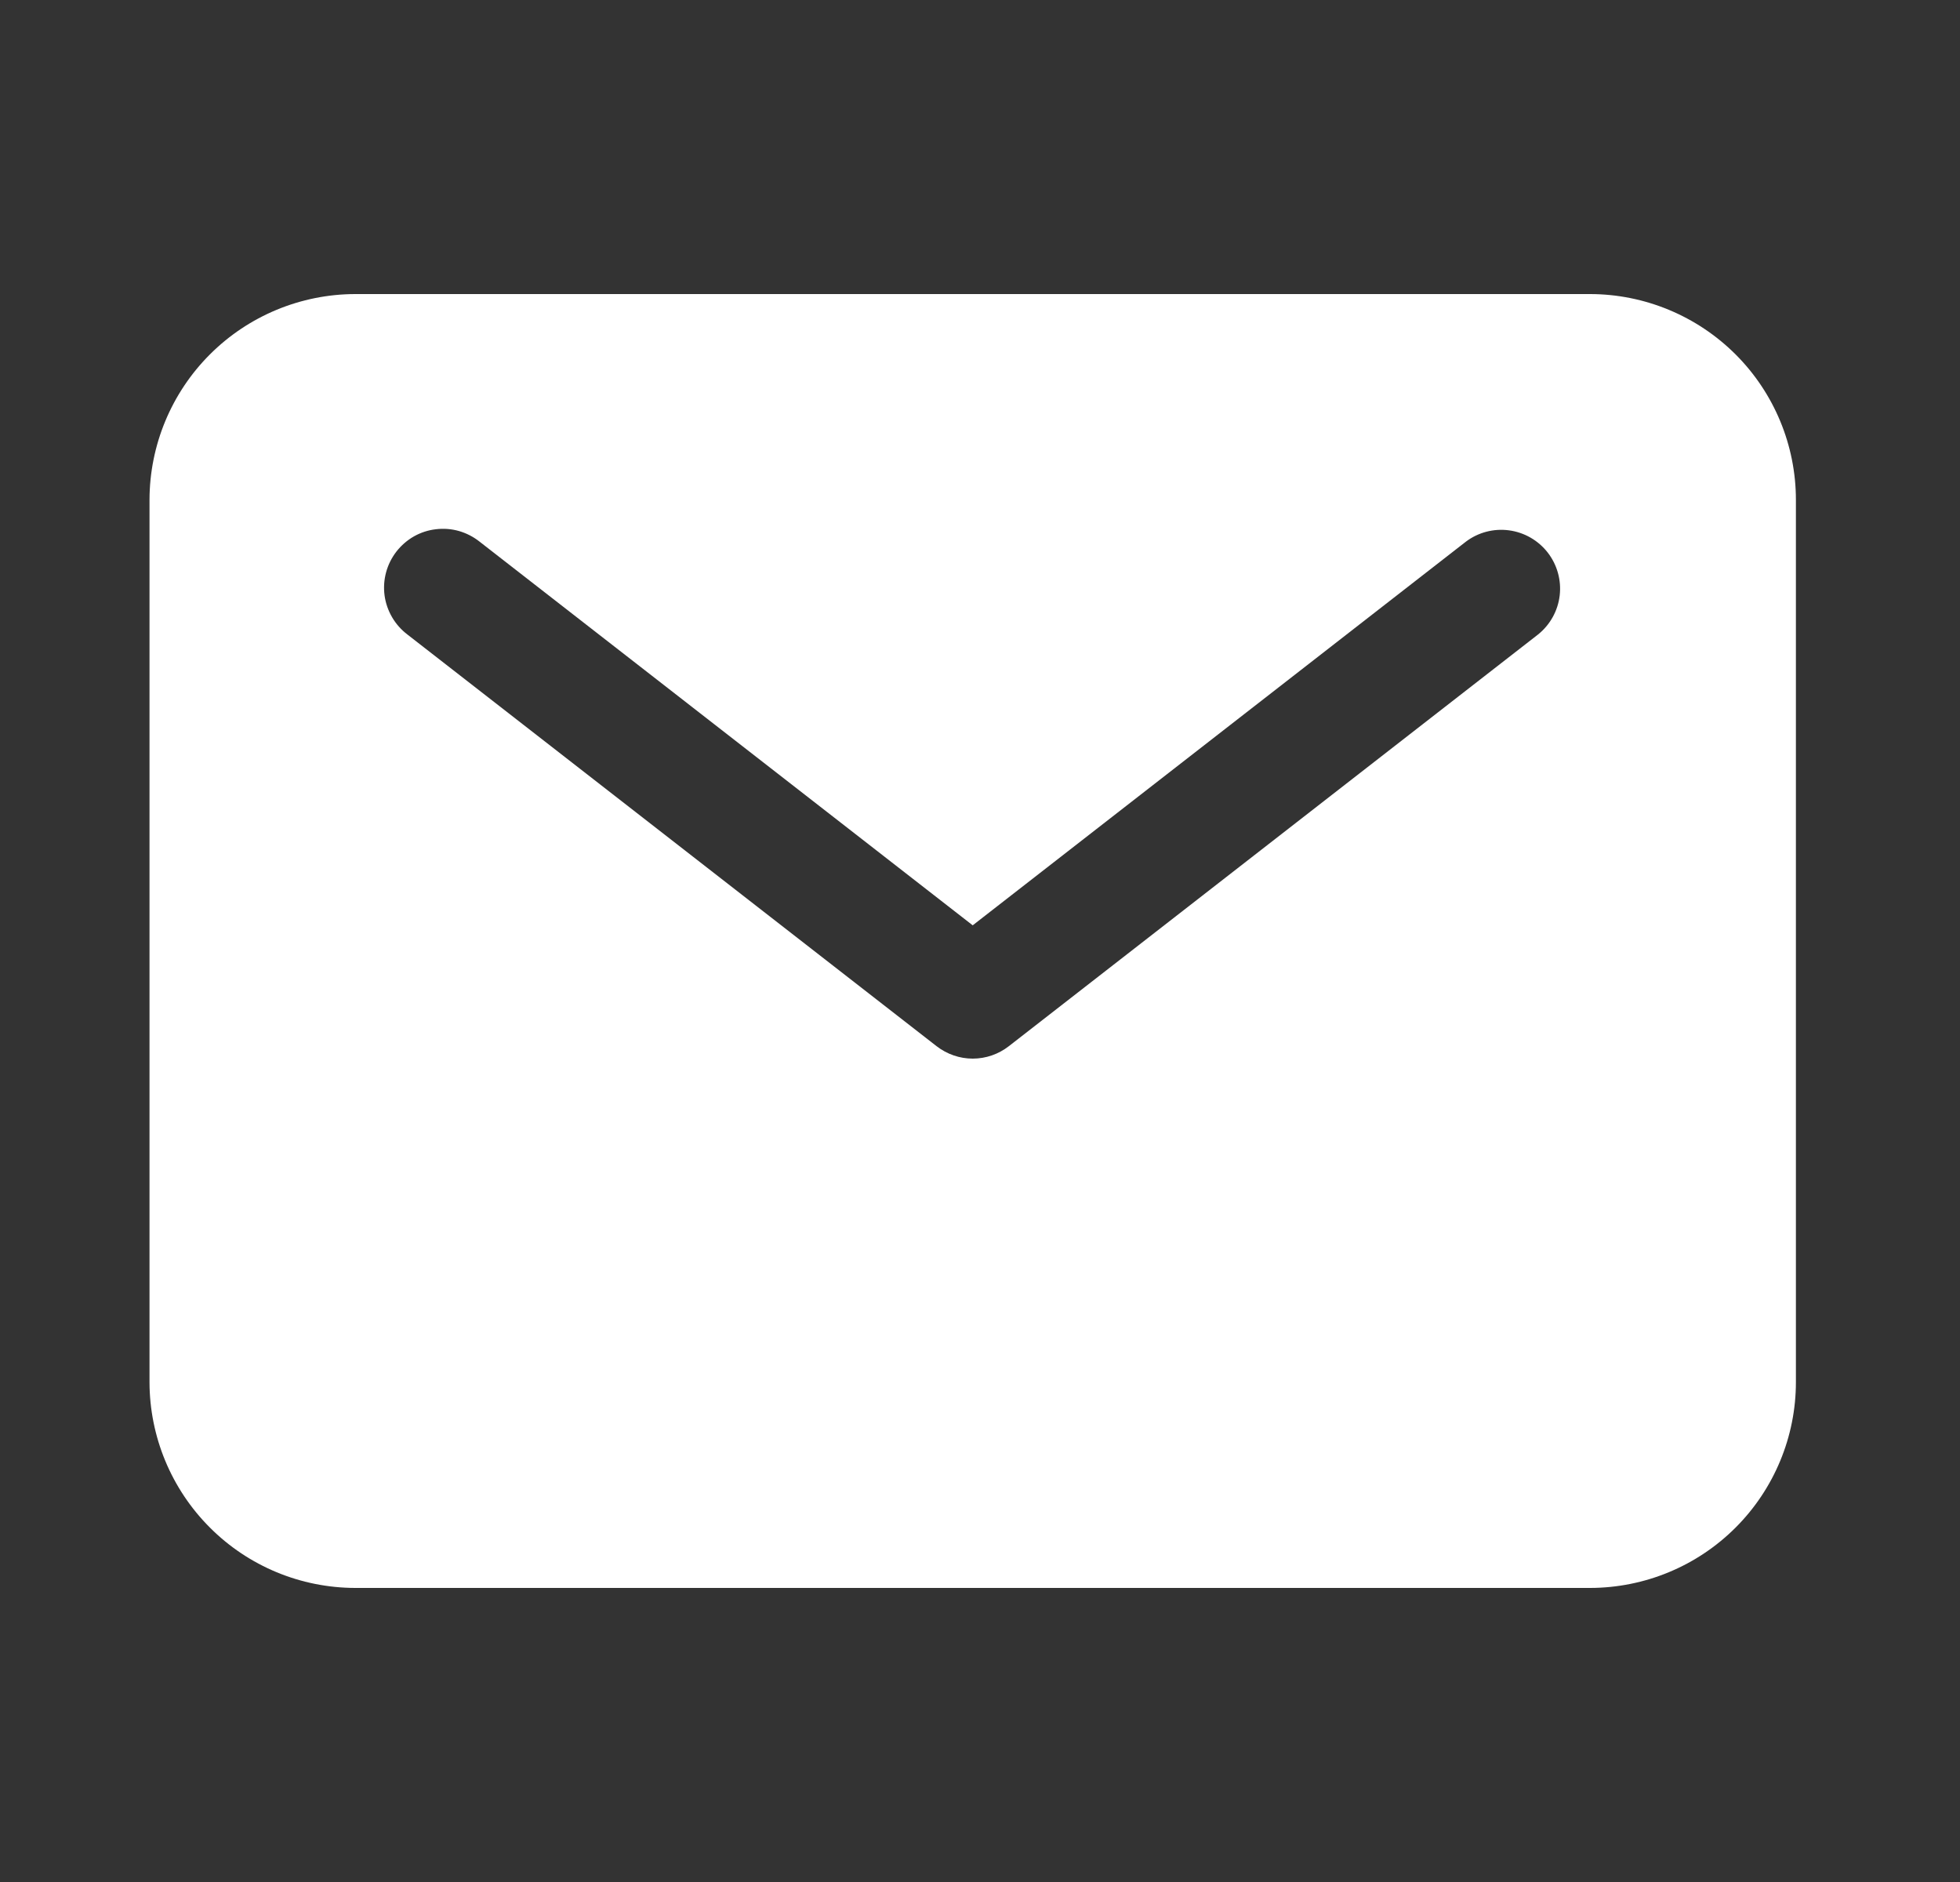 <svg width="25" height="24" viewBox="0 0 25 24" fill="none" xmlns="http://www.w3.org/2000/svg">
<rect x="0" y="0" width="25" height="24" fill="#333333" stroke="none"/>
<path d="M20.282 3.75H4.532C3.836 3.751 3.169 4.028 2.677 4.52C2.185 5.012 1.908 5.679 1.907 6.375V17.625C1.908 18.321 2.185 18.988 2.677 19.48C3.169 19.973 3.836 20.249 4.532 20.25H20.282C20.978 20.249 21.645 19.973 22.138 19.48C22.63 18.988 22.907 18.321 22.907 17.625V6.375C22.907 5.679 22.63 5.012 22.138 4.52C21.645 4.028 20.978 3.751 20.282 3.75ZM19.617 8.092L12.867 13.342C12.736 13.444 12.574 13.5 12.407 13.5C12.241 13.5 12.079 13.444 11.947 13.342L5.197 8.092C5.118 8.032 5.051 7.957 5.001 7.871C4.951 7.785 4.918 7.69 4.905 7.592C4.892 7.493 4.899 7.393 4.925 7.297C4.951 7.201 4.996 7.112 5.057 7.033C5.118 6.955 5.194 6.889 5.28 6.84C5.367 6.791 5.462 6.76 5.561 6.749C5.66 6.737 5.76 6.745 5.855 6.772C5.951 6.8 6.04 6.846 6.118 6.908L12.407 11.8L18.697 6.908C18.854 6.789 19.052 6.737 19.247 6.763C19.443 6.789 19.62 6.891 19.741 7.046C19.862 7.202 19.917 7.399 19.894 7.594C19.871 7.79 19.771 7.969 19.617 8.092Z" fill="white"/>
</svg>
